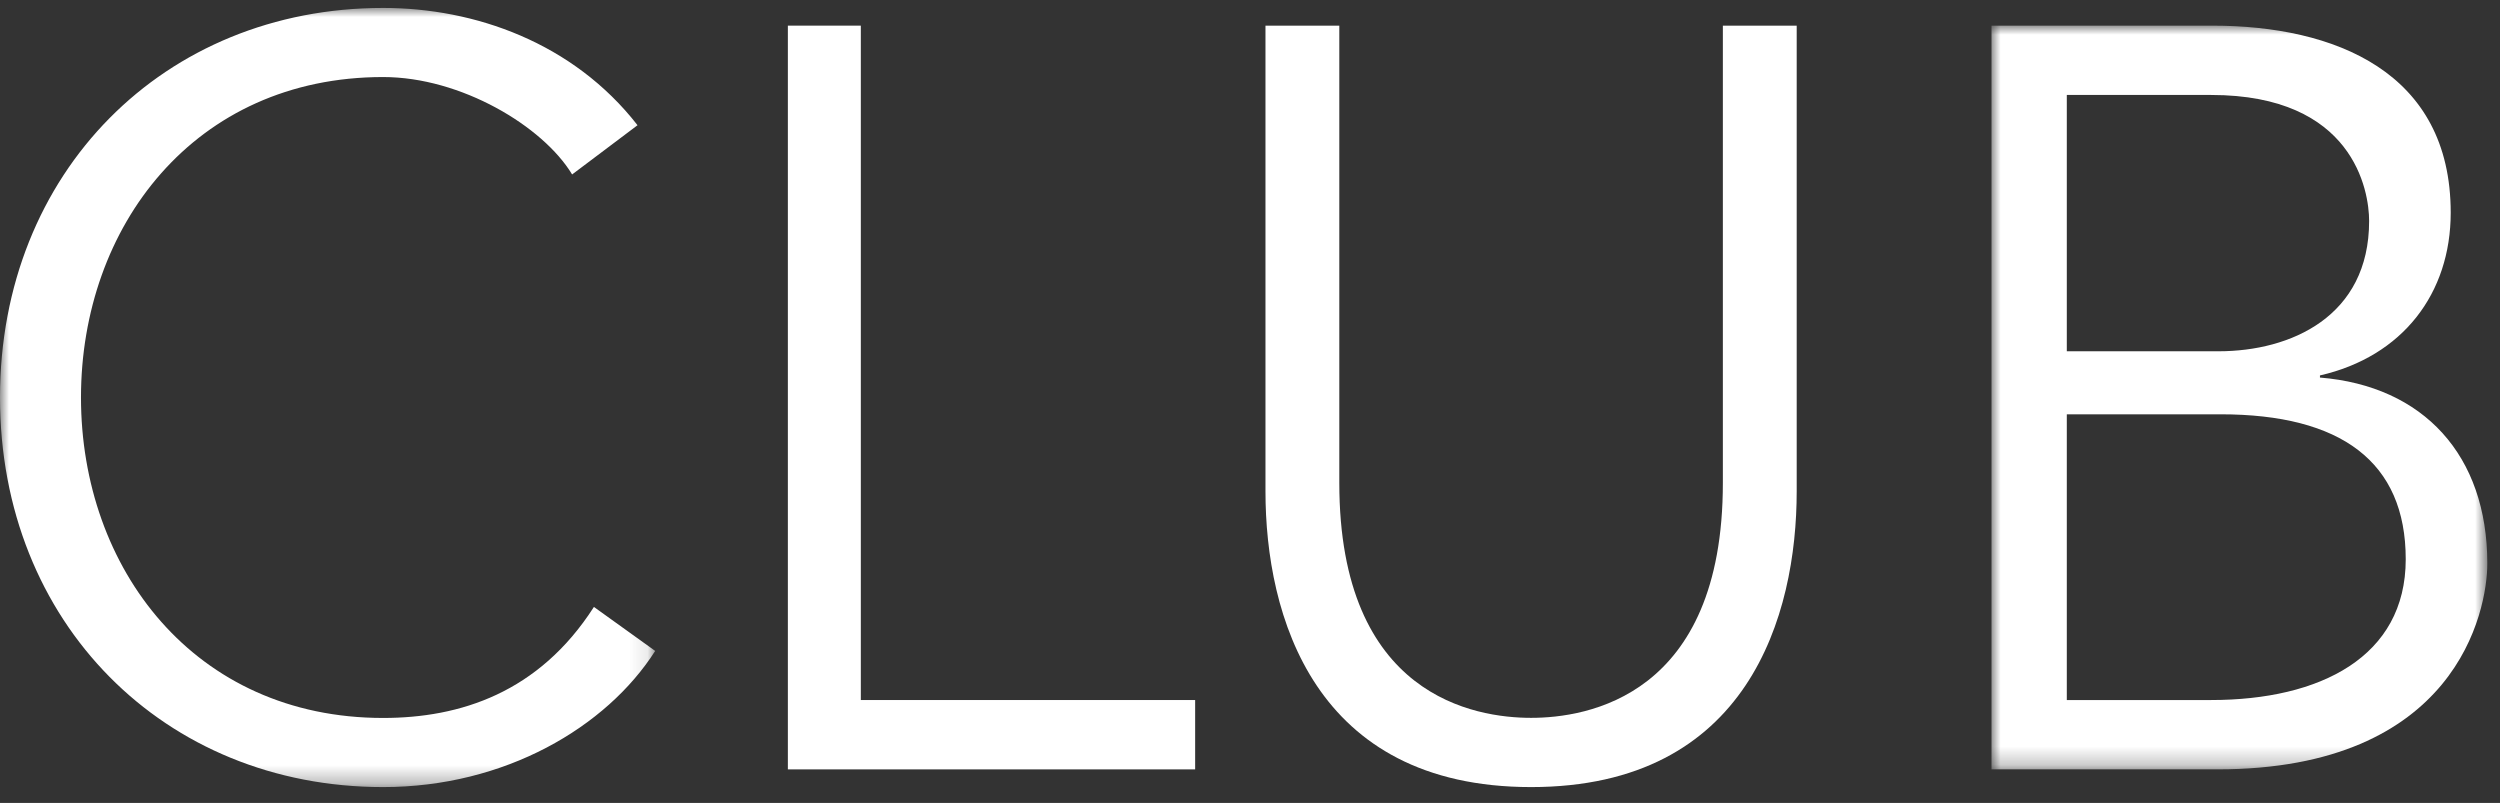<?xml version="1.0" encoding="UTF-8"?>
<svg width="137px" height="44px" viewBox="0 0 137 44" version="1.1" xmlns="http://www.w3.org/2000/svg" xmlns:xlink="http://www.w3.org/1999/xlink">
    <rect x="0" y="0" width="137" height="44" fill="#333333" stroke="none"/>
    <title>Club-Logo</title>
    <defs>
        <polygon id="path-1" points="0 0 35.904 0 35.904 42.697 0 42.697"></polygon>
        <polygon id="path-3" points="0 0 27.171 0 27.171 40.756 0 40.756"></polygon>
    </defs>
    <g id="Club--Overview" stroke="none" stroke-width="1" fill="none" fill-rule="evenodd">
        <g id="CAE---KC-1440--2-8-2--Login-" transform="translate(-336, -83)">
            <g id="Group-11" transform="translate(336, 83.435)">
                <g id="Group-3">
                    <mask id="mask-2" fill="white">
                        <use xlink:href="#path-1"></use>
                    </mask>
                    <g id="Clip-2"></g>
                    <path d="M35.904,35.236 C33.23,39.426 27.654,42.697 20.996,42.697 C8.99,42.697 -4.31493242e-05,33.687 -4.31493242e-05,21.348 C-4.31493242e-05,9.01 8.99,0 20.996,0 C26.004,0 31.409,1.894 34.937,6.427 L31.352,9.125 C29.759,6.485 25.264,3.787 20.996,3.787 C10.641,3.787 4.438,11.994 4.438,21.348 C4.438,30.703 10.641,38.909 20.996,38.909 C25.207,38.909 29.531,37.531 32.547,32.825 L35.904,35.236 Z" id="Fill-1" fill="#FFFFFF" mask="url(#mask-2)"></path>
                </g>
                <polygon id="Fill-4" fill="#FFFFFF" points="47.173 37.927 65.494 37.927 65.494 41.727 43.175 41.727 43.175 0.97 47.173 0.97"></polygon>
                <path d="M98.459,26.489 C98.459,33.271 95.818,42.697 83.904,42.697 C71.989,42.697 69.348,33.271 69.348,26.489 L69.348,0.97 L73.394,0.97 L73.394,26.029 C73.394,37.754 80.868,38.903 83.904,38.903 C86.939,38.903 94.413,37.754 94.413,26.029 L94.413,0.97 L98.459,0.97 L98.459,26.489 Z" id="Fill-6" fill="#FFFFFF"></path>
                <g id="Group-10" transform="translate(109.134, 0.97)">
                    <mask id="mask-4" fill="white">
                        <use xlink:href="#path-3"></use>
                    </mask>
                    <g id="Clip-9"></g>
                    <path d="M4.127,36.957 L12.038,36.957 C17.999,36.957 22.7,34.597 22.7,29.243 C22.7,23.89 19.146,21.299 12.554,21.299 L4.127,21.299 L4.127,36.957 Z M4.127,17.845 L12.439,17.845 C16.394,17.845 20.694,15.946 20.694,10.707 C20.694,9.038 19.833,3.799 12.038,3.799 L4.127,3.799 L4.127,17.845 Z M0,0 L12.095,0 C18.801,0 25.165,2.533 25.165,10.247 C25.165,14.679 22.528,18.133 17.999,19.169 L17.999,19.285 C23.675,19.745 27.171,23.544 27.171,29.473 C27.171,32.121 25.451,40.756 12.382,40.756 L0,40.756 L0,0 Z" id="Fill-8" fill="#FFFFFF" mask="url(#mask-4)"></path>
                </g>
            </g>
        </g>
    </g>
</svg>